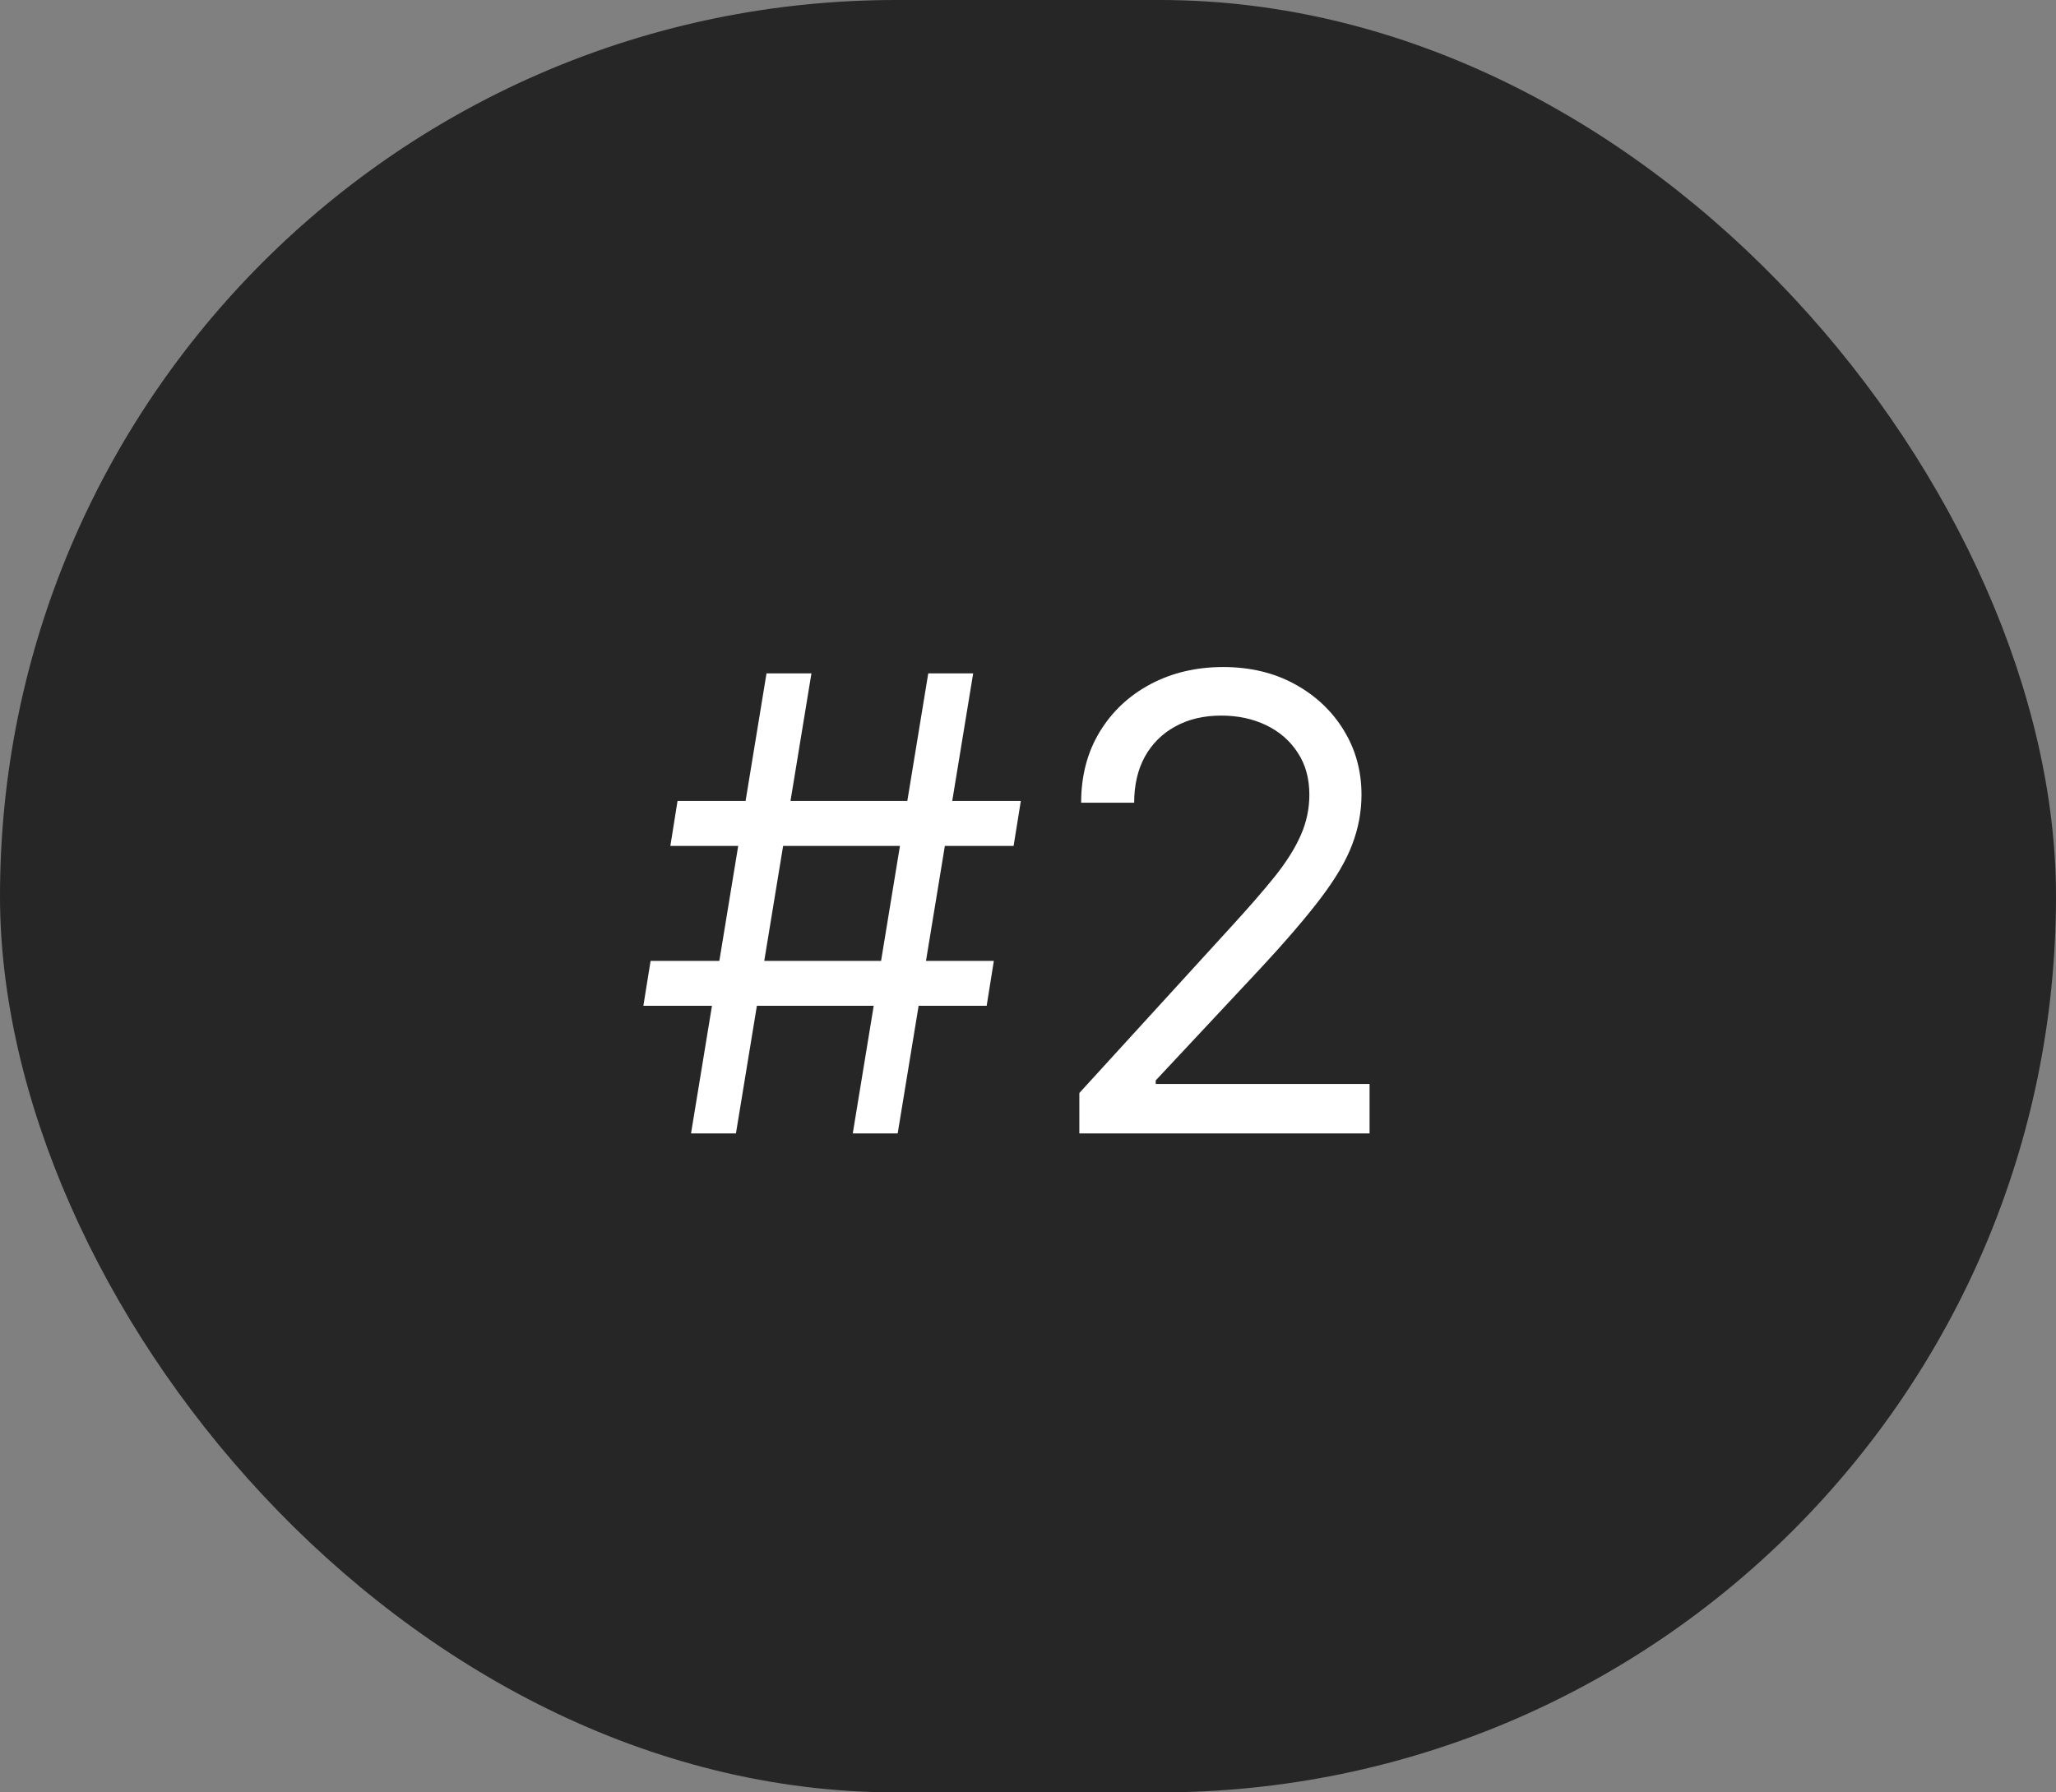 <svg width="39" height="34" viewBox="0 0 39 34" fill="none" xmlns="http://www.w3.org/2000/svg">
<rect x="0" y="0" width="39" height="34" fill="#808080" stroke="none"/>
<rect width="39" height="34" rx="17" fill="#262626"/>
<path d="M16.176 21.5L17.608 12.773H18.46L17.028 21.5H16.176ZM12.204 19.079L12.341 18.227H18.852L18.716 19.079H12.204ZM13.108 21.5L14.54 12.773H15.392L13.96 21.5H13.108ZM12.716 16.046L12.852 15.193H19.364L19.227 16.046H12.716ZM20.474 21.5V20.733L23.354 17.579C23.692 17.21 23.971 16.889 24.19 16.616C24.408 16.341 24.57 16.082 24.675 15.841C24.783 15.597 24.837 15.341 24.837 15.074C24.837 14.767 24.764 14.501 24.616 14.277C24.471 14.053 24.272 13.879 24.019 13.757C23.766 13.635 23.482 13.574 23.167 13.574C22.832 13.574 22.539 13.643 22.289 13.783C22.042 13.919 21.85 14.111 21.714 14.358C21.58 14.605 21.514 14.895 21.514 15.227H20.508C20.508 14.716 20.626 14.267 20.861 13.881C21.097 13.494 21.418 13.193 21.825 12.977C22.234 12.761 22.692 12.653 23.201 12.653C23.712 12.653 24.166 12.761 24.56 12.977C24.955 13.193 25.265 13.484 25.489 13.851C25.714 14.217 25.826 14.625 25.826 15.074C25.826 15.395 25.768 15.709 25.651 16.016C25.538 16.32 25.339 16.659 25.055 17.034C24.773 17.406 24.383 17.861 23.883 18.398L21.923 20.494V20.562H25.979V21.5H20.474Z" fill="white"/>
</svg>
